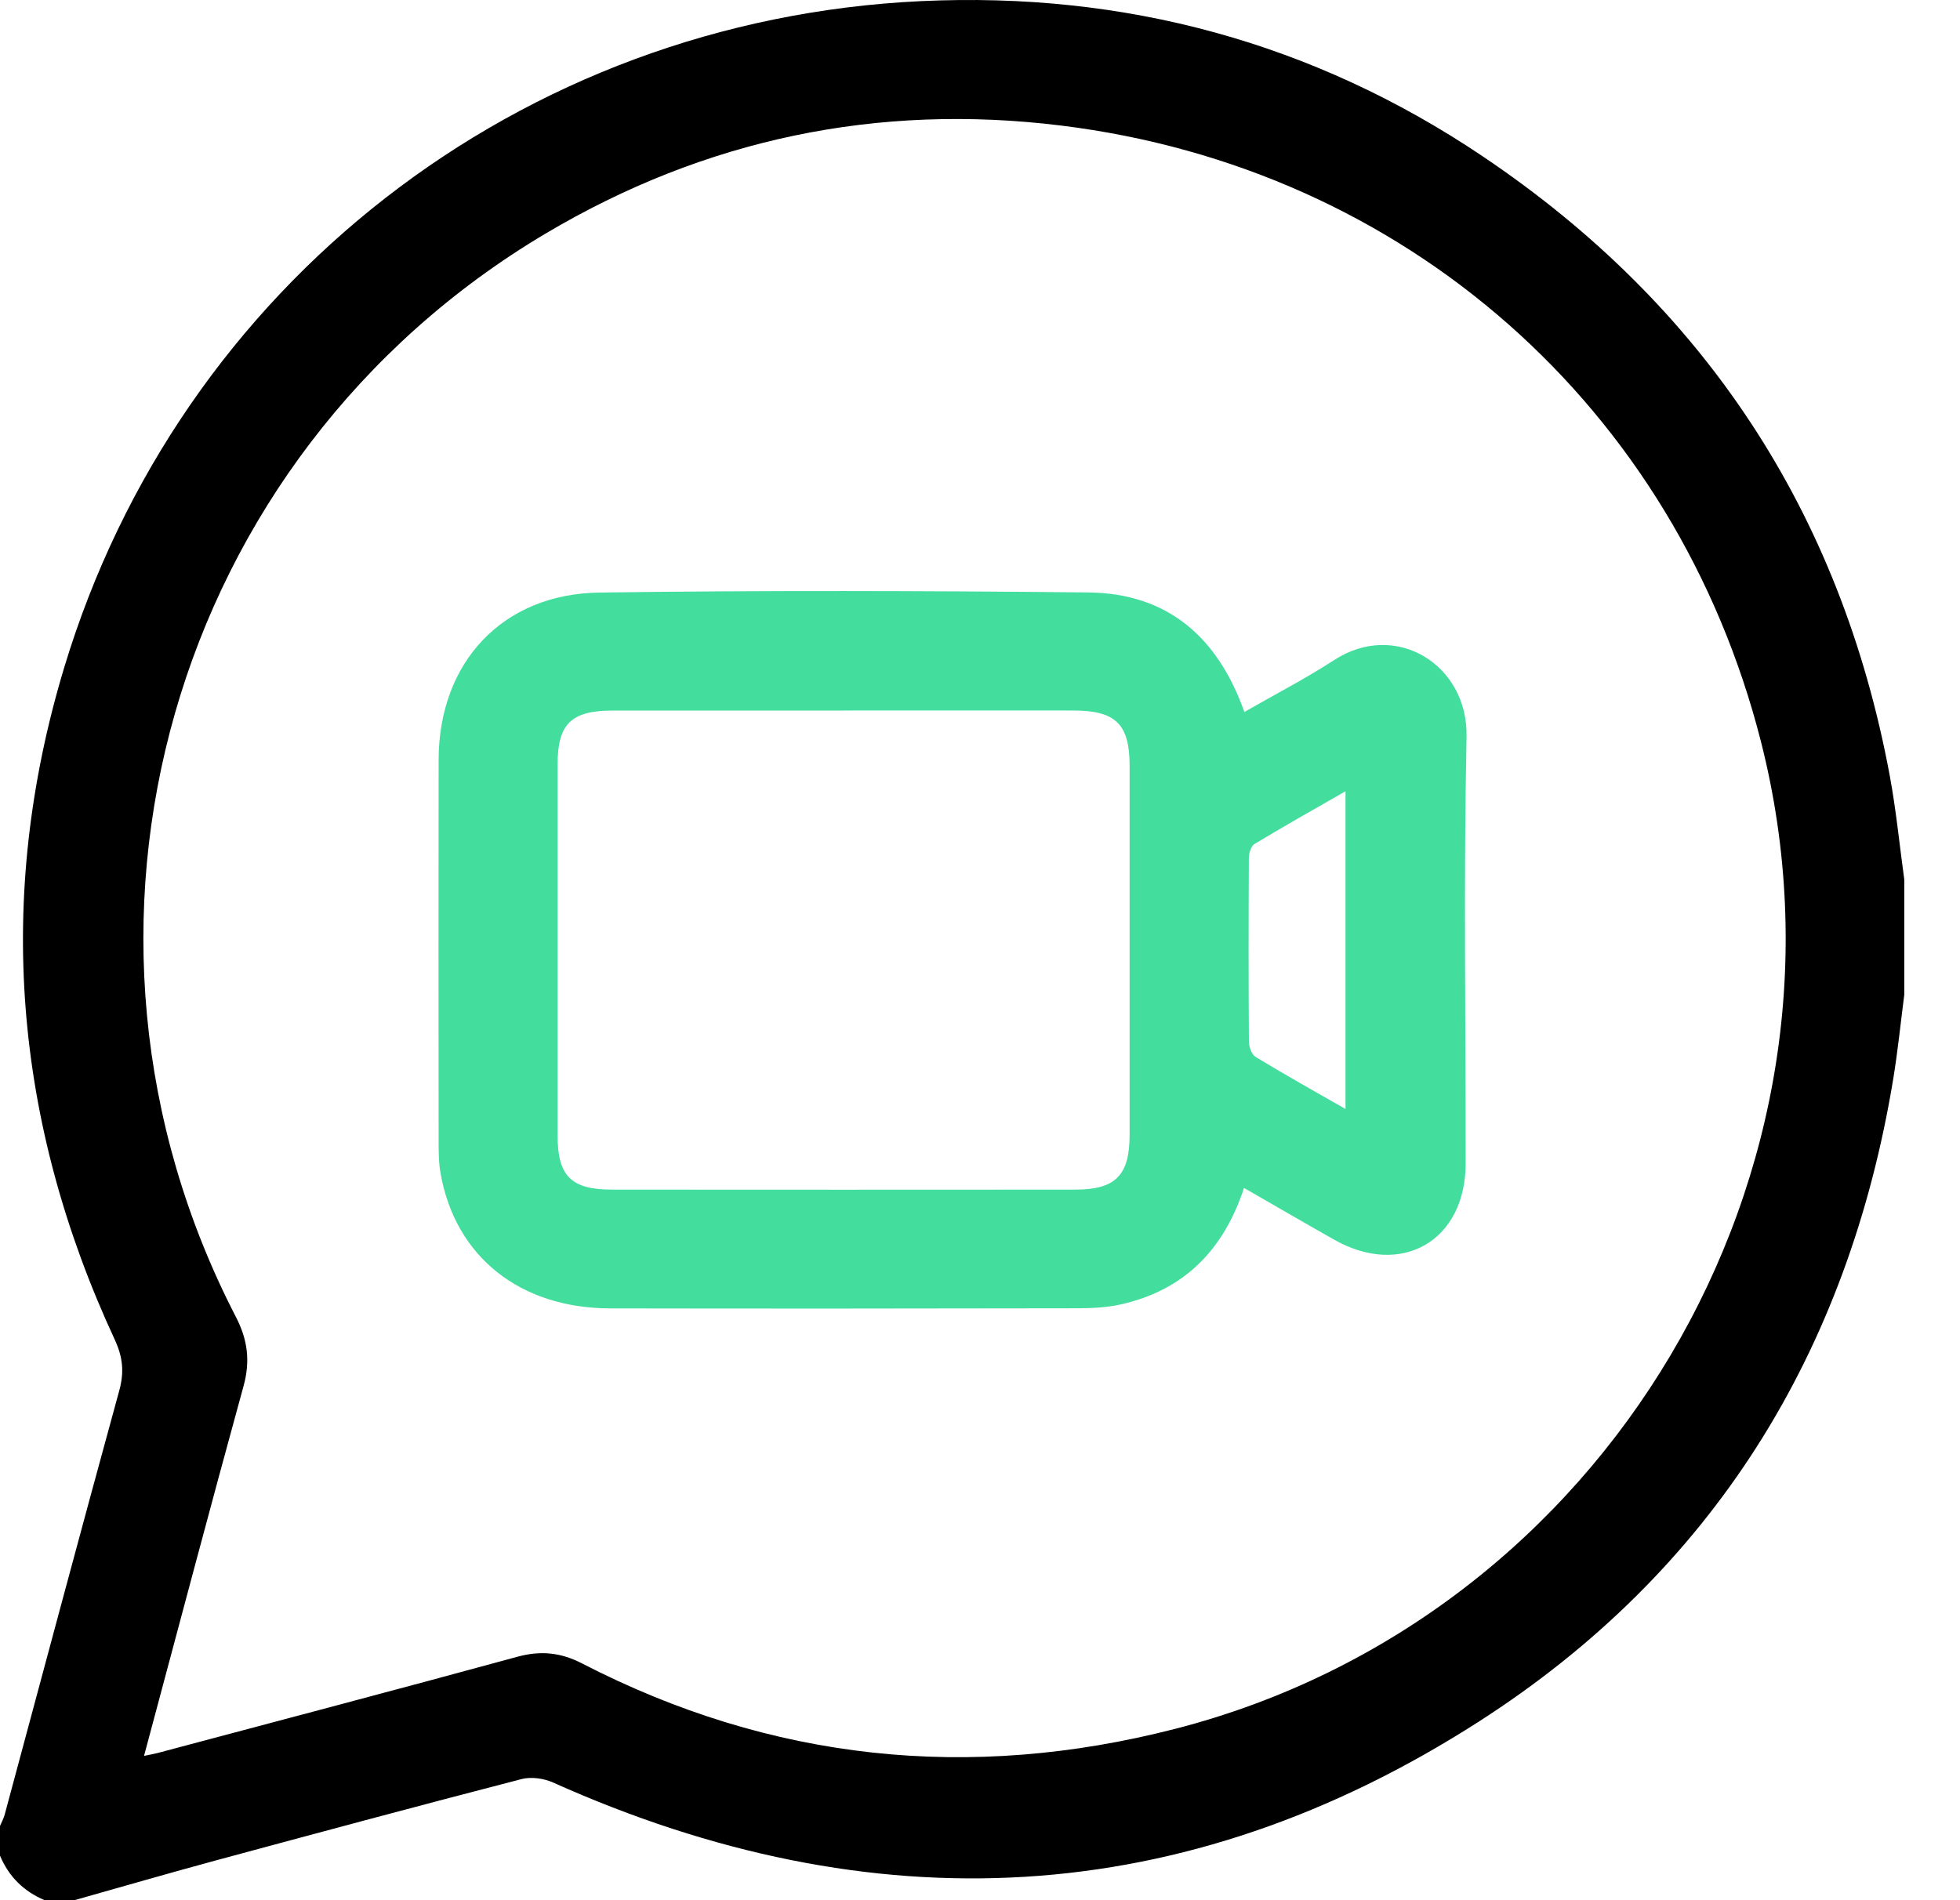 <svg width="33" height="32" viewBox="0 0 33 32" fill="none" xmlns="http://www.w3.org/2000/svg">
<path d="M1.252 32H0.751C0.399 31.851 0.148 31.603 0 31.25C0 31.083 0 30.917 0 30.75C0.028 30.685 0.063 30.622 0.08 30.555C0.721 28.175 1.356 25.795 2.008 23.418C2.093 23.108 2.069 22.856 1.933 22.562C0.233 18.899 -0.086 15.113 1.079 11.248C3.024 4.792 8.761 0.336 15.507 0.019C18.932 -0.142 22.108 0.713 24.957 2.628C28.695 5.14 30.99 8.624 31.816 13.055C31.924 13.636 31.981 14.226 32.062 14.813V16.75C32.001 17.223 31.953 17.698 31.876 18.169C31.117 22.781 28.835 26.465 24.901 28.991C19.931 32.183 14.69 32.43 9.309 30.017C9.154 29.948 8.944 29.919 8.783 29.96C7.069 30.404 5.359 30.864 3.65 31.326C2.849 31.543 2.051 31.775 1.252 32ZM2.424 29.57C2.532 29.547 2.59 29.538 2.647 29.523C4.67 28.984 6.695 28.451 8.713 27.9C9.102 27.794 9.442 27.828 9.796 28.011C12.982 29.656 16.322 30.005 19.784 29.115C27.036 27.252 31.488 19.741 29.651 12.498C28.221 6.861 23.662 2.83 17.87 2.115C14.774 1.732 11.864 2.343 9.188 3.932C2.868 7.686 0.6 15.649 3.97 22.174C4.169 22.558 4.217 22.918 4.101 23.34C3.536 25.395 2.992 27.455 2.425 29.57H2.424Z" fill="black"/>
<path d="M20.945 20.006C20.601 21.052 19.936 21.726 18.875 21.966C18.634 22.02 18.379 22.032 18.13 22.032C15.511 22.037 12.892 22.039 10.272 22.034C8.752 22.031 7.664 21.16 7.418 19.761C7.385 19.578 7.385 19.387 7.385 19.2C7.383 17.065 7.382 14.93 7.385 12.795C7.388 11.161 8.454 10.002 10.089 9.979C12.833 9.941 15.578 9.949 18.322 9.977C19.658 9.99 20.505 10.73 20.951 11.99C21.459 11.698 21.977 11.431 22.464 11.115C23.499 10.442 24.718 11.193 24.692 12.407C24.642 14.802 24.678 17.197 24.677 19.593C24.676 20.894 23.601 21.519 22.465 20.878C21.966 20.596 21.472 20.308 20.946 20.006H20.945ZM14.194 11.966C12.901 11.966 11.607 11.965 10.314 11.966C9.617 11.966 9.388 12.192 9.388 12.874C9.388 14.956 9.388 17.038 9.388 19.12C9.388 19.806 9.615 20.034 10.309 20.034C12.906 20.036 15.503 20.036 18.101 20.034C18.783 20.034 19.019 19.794 19.019 19.11C19.019 17.039 19.019 14.967 19.019 12.895C19.019 12.196 18.785 11.966 18.075 11.965C16.782 11.963 15.488 11.965 14.195 11.965L14.194 11.966ZM22.654 18.676V13.325C22.119 13.632 21.614 13.916 21.119 14.215C21.061 14.251 21.027 14.373 21.027 14.454C21.021 15.483 21.02 16.512 21.028 17.54C21.028 17.629 21.073 17.758 21.14 17.799C21.626 18.095 22.123 18.372 22.654 18.676Z" fill="#43DD9E"/>
</svg>
